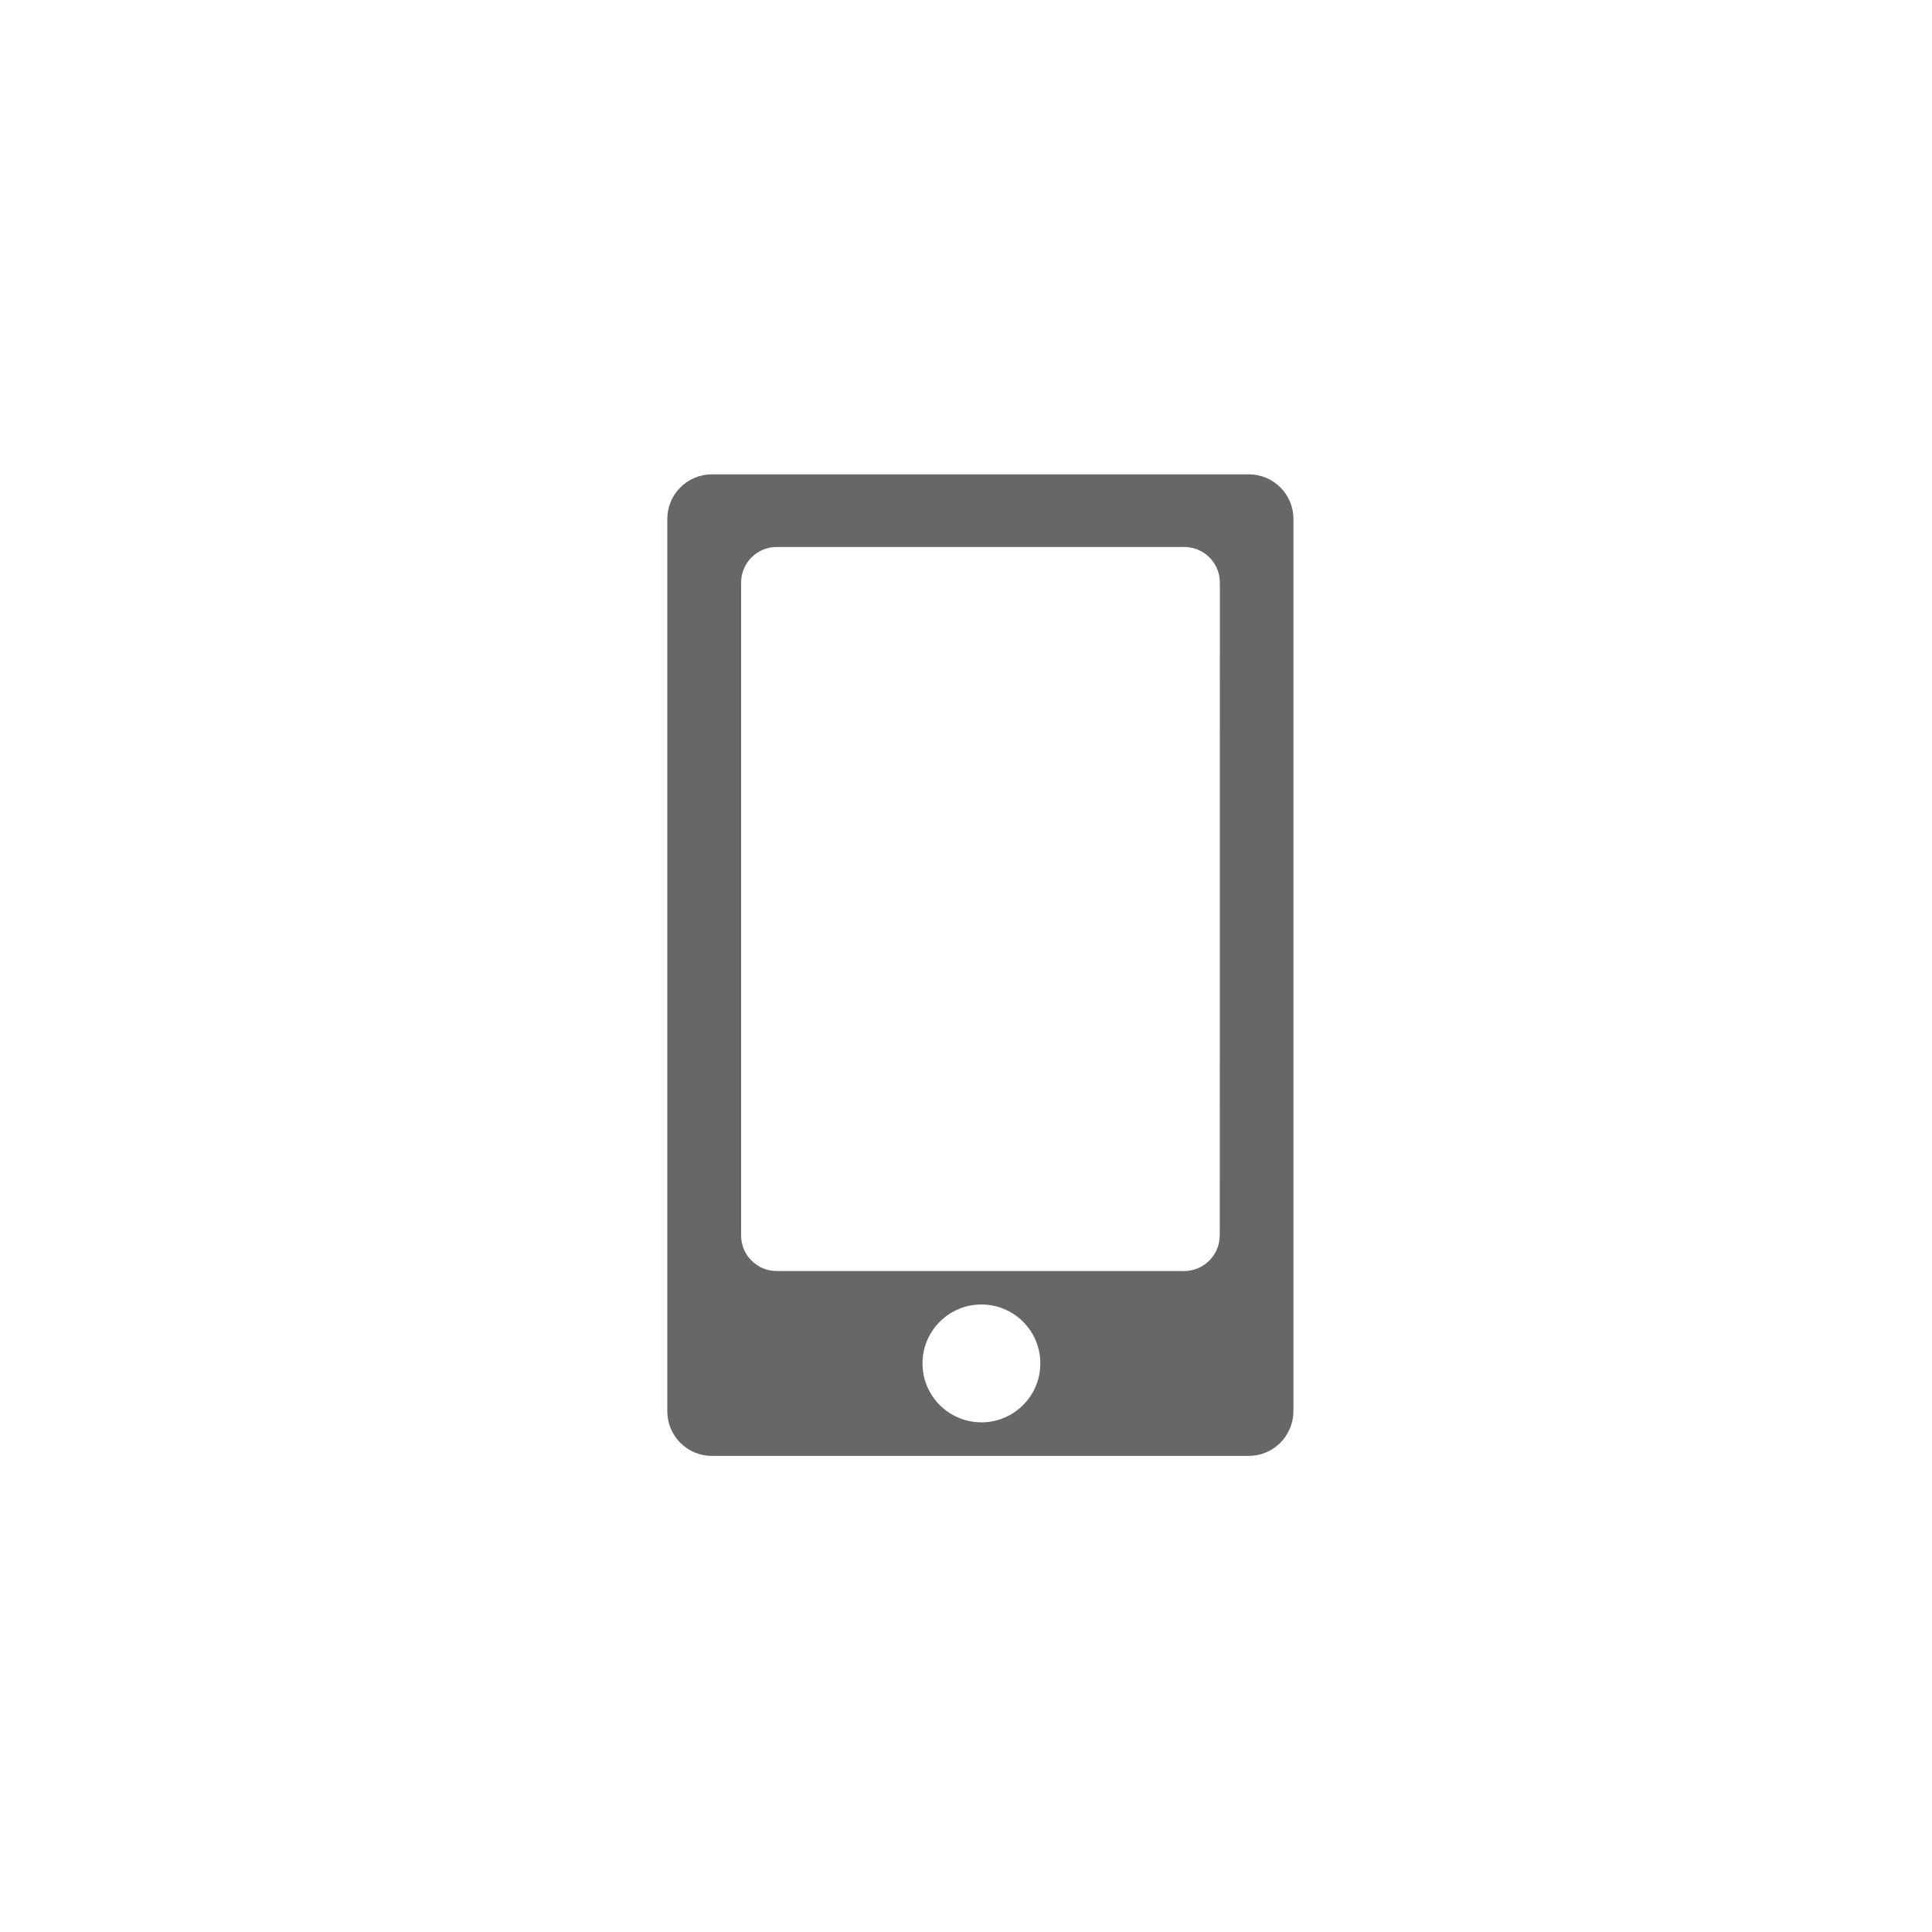 <?xml version="1.0" encoding="UTF-8"?>
<svg id="Ebene_1" data-name="Ebene 1" xmlns="http://www.w3.org/2000/svg" viewBox="0 0 250 250">
  <defs>
    <style>
      .cls-1 {
        fill: #676766;
      }
    </style>
  </defs>
  <path id="Pfad_175" data-name="Pfad 175" class="cls-1" d="M157.83,159.86c0,2.55-2.06,4.61-4.61,4.61h-52.71c-2.55,0-4.61-2.06-4.61-4.61h0v-84.47c0-2.55,2.06-4.61,4.61-4.61h52.73c2.55,0,4.61,2.06,4.61,4.61h0s-.01,84.47-.01,84.47ZM119.37,176.43c0-4.21,3.41-7.63,7.62-7.63,4.21,0,7.63,3.41,7.63,7.62,0,4.21-3.41,7.63-7.62,7.63h0c-4.21,0-7.63-3.41-7.63-7.62M167.37,182.63v-115.48c0-3.19-2.58-5.77-5.77-5.77h-69.48c-3.19,0-5.77,2.58-5.77,5.77h0v115.48c0,3.18,2.58,5.76,5.76,5.76h69.48c3.18,0,5.77-2.58,5.77-5.76h0"/>
</svg>